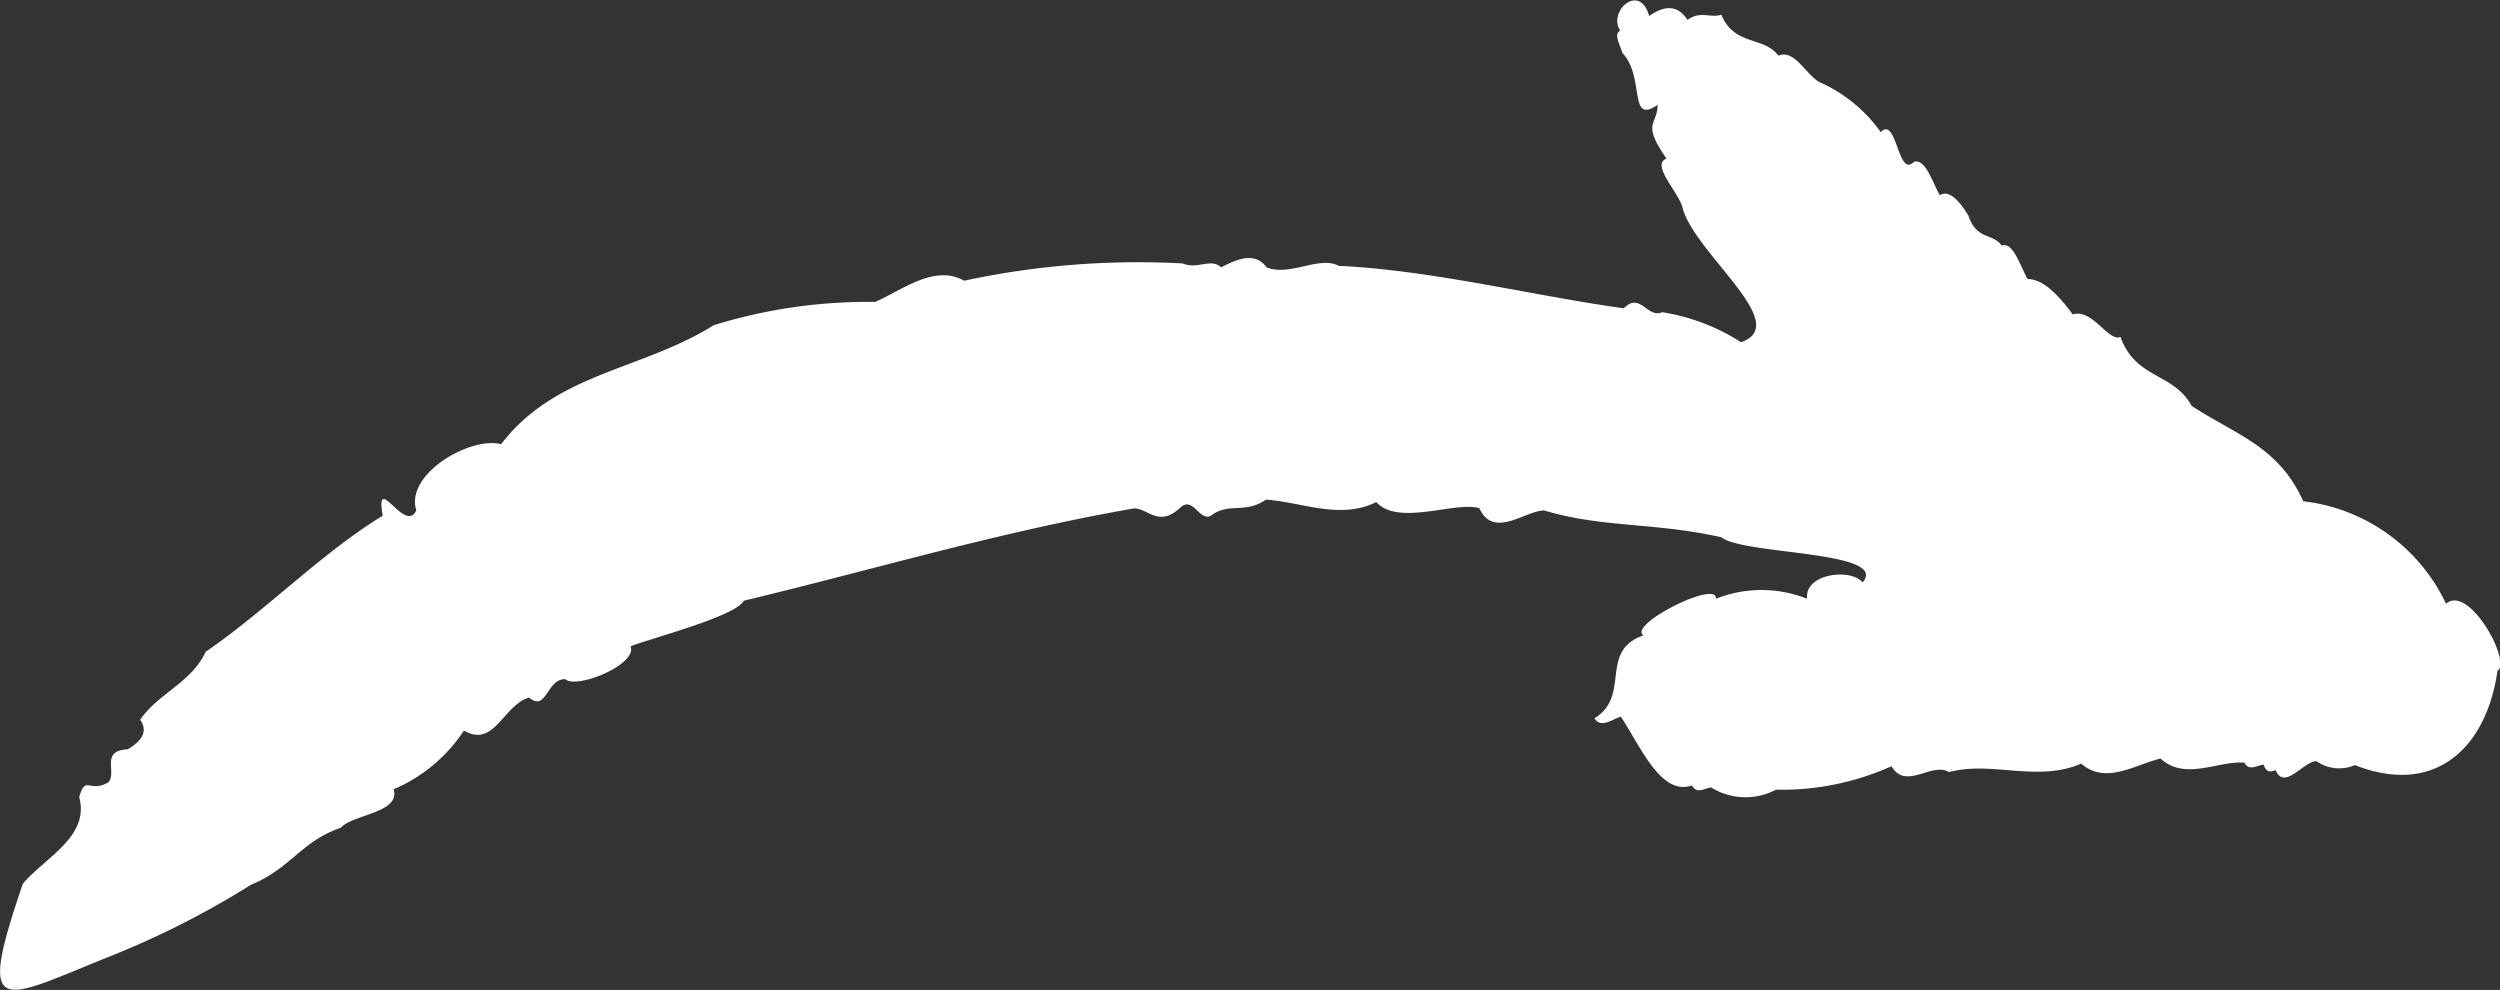 <svg id="Composant_53_1" data-name="Composant 53 – 1" xmlns="http://www.w3.org/2000/svg" xmlns:xlink="http://www.w3.org/1999/xlink" width="23.582" height="9.338" viewBox="0 0 23.582 9.338">
  <rect x="0" y="0" width="23.582" height="9.338" fill="#333333" stroke="none"/>
  <defs>
    <clipPath id="clip-path">
      <rect id="Rectangle_334" data-name="Rectangle 334" width="23.582" height="9.338" fill="none"/>
    </clipPath>
  </defs>
  <g id="Groupe_445" data-name="Groupe 445" clip-path="url(#clip-path)">
    <path id="Tracé_1012" data-name="Tracé 1012" d="M23.56,6.317c-.105.751-.6,1.195-1.347.9a.373.373,0,0,1-.362-.037c-.123,0-.3.28-.386.085-.044.016-.087.028-.113-.053-.063.007-.136.066-.181-.018-.253-.019-.558.174-.792-.039-.243.06-.517.249-.748.048-.41.179-.849-.028-1.246.08-.161-.1-.408.176-.543-.055a2.531,2.531,0,0,1-1.09.221.614.614,0,0,1-.611-.021c-.063.007-.136.066-.181-.019-.29.1-.475-.35-.671-.649-.087.027-.186.113-.249.016.349-.216.037-.633.462-.783-.15-.1.7-.529.684-.345a1.163,1.163,0,0,1,.86,0c-.026-.243.42-.288.523-.154.26-.3-1.129-.259-1.331-.426-.631-.142-1.124-.088-1.672-.253-.174,0-.48.273-.611-.021-.226-.069-.764.173-.973-.058-.34.169-.7,0-1.041-.023-.2.139-.349.02-.523.154-.112.047-.166-.2-.293-.071-.2.18-.3-.005-.43,0-1.284.224-2.46.579-3.678.87-.081.149-.851.347-1.069.43.068.171-.506.407-.615.311-.175-.009-.178.314-.342.173-.245.071-.327.48-.615.311a1.488,1.488,0,0,1-.663.554c.065.226-.381.233-.5.364-.37.126-.474.385-.844.536A8.261,8.261,0,0,1,1,9.036c-.991.4-1.229.594-.784-.7.2-.241.634-.443.531-.817.062-.214.091-.036.273-.138.089-.092-.08-.3.185-.313.1-.06.207-.153.117-.278.172-.253.479-.345.619-.643.547-.371,1.113-.947,1.669-1.282-.074-.43.211.179.317-.051-.108-.341.508-.7.8-.624.518-.676,1.318-.693,2.007-1.123a4.925,4.925,0,0,1,1.52-.219c.25-.106.559-.36.84-.2a7.8,7.8,0,0,1,2.062-.163c.137.06.269-.055.362.037.153-.079.319-.15.43,0,.217.089.5-.113.68-.014.88.04,1.86.287,2.689.4.154-.158.225.1.362.037a1.93,1.93,0,0,1,.744.283c.487-.168-.423-.824-.55-1.26-.027-.146-.308-.412-.153-.472-.24-.345-.085-.312-.084-.507-.28.193-.115-.262-.333-.49-.019-.076-.086-.174-.02-.21-.12-.185.187-.456.273-.138.143-.1.268-.109.362.037.121-.091.223-.013.318-.05.126.3.4.2.539.387.15-.06.247.16.382.247a1.4,1.4,0,0,1,.583.474c.154-.156.16.437.313.281.111-.036.178.2.245.315.09-.06.194.066.27.193.077.231.228.161.313.281.109-.035.169.18.245.316.152,0,.3.164.426.334.185-.06.338.264.45.212.144.4.5.336.671.65.411.271.82.38,1.053.9a1.707,1.707,0,0,1,1.347.967c.211-.187.611.527.49.631m-2.885.14-.008.005.008-.005m-.266.244a.3.3,0,0,0,.027.029.3.3,0,0,1-.027-.029m.036.036.017.013-.017-.013m.025.018.014.007-.014-.007m.022.009.012,0-.012,0m.019,0,.01,0-.01,0m.139-.292-.007.006.007-.006m-.05.054v0m.01-.015,0,0,0,0m.014-.017.005-.006-.005.006m-.091.26-.007,0,.007,0m.016-.025,0,.006,0-.006m-.006.014,0,.007,0-.007m.009-.025v0" transform="translate(0 0)" fill="#fff" fill-rule="evenodd"/>
  </g>
</svg>
